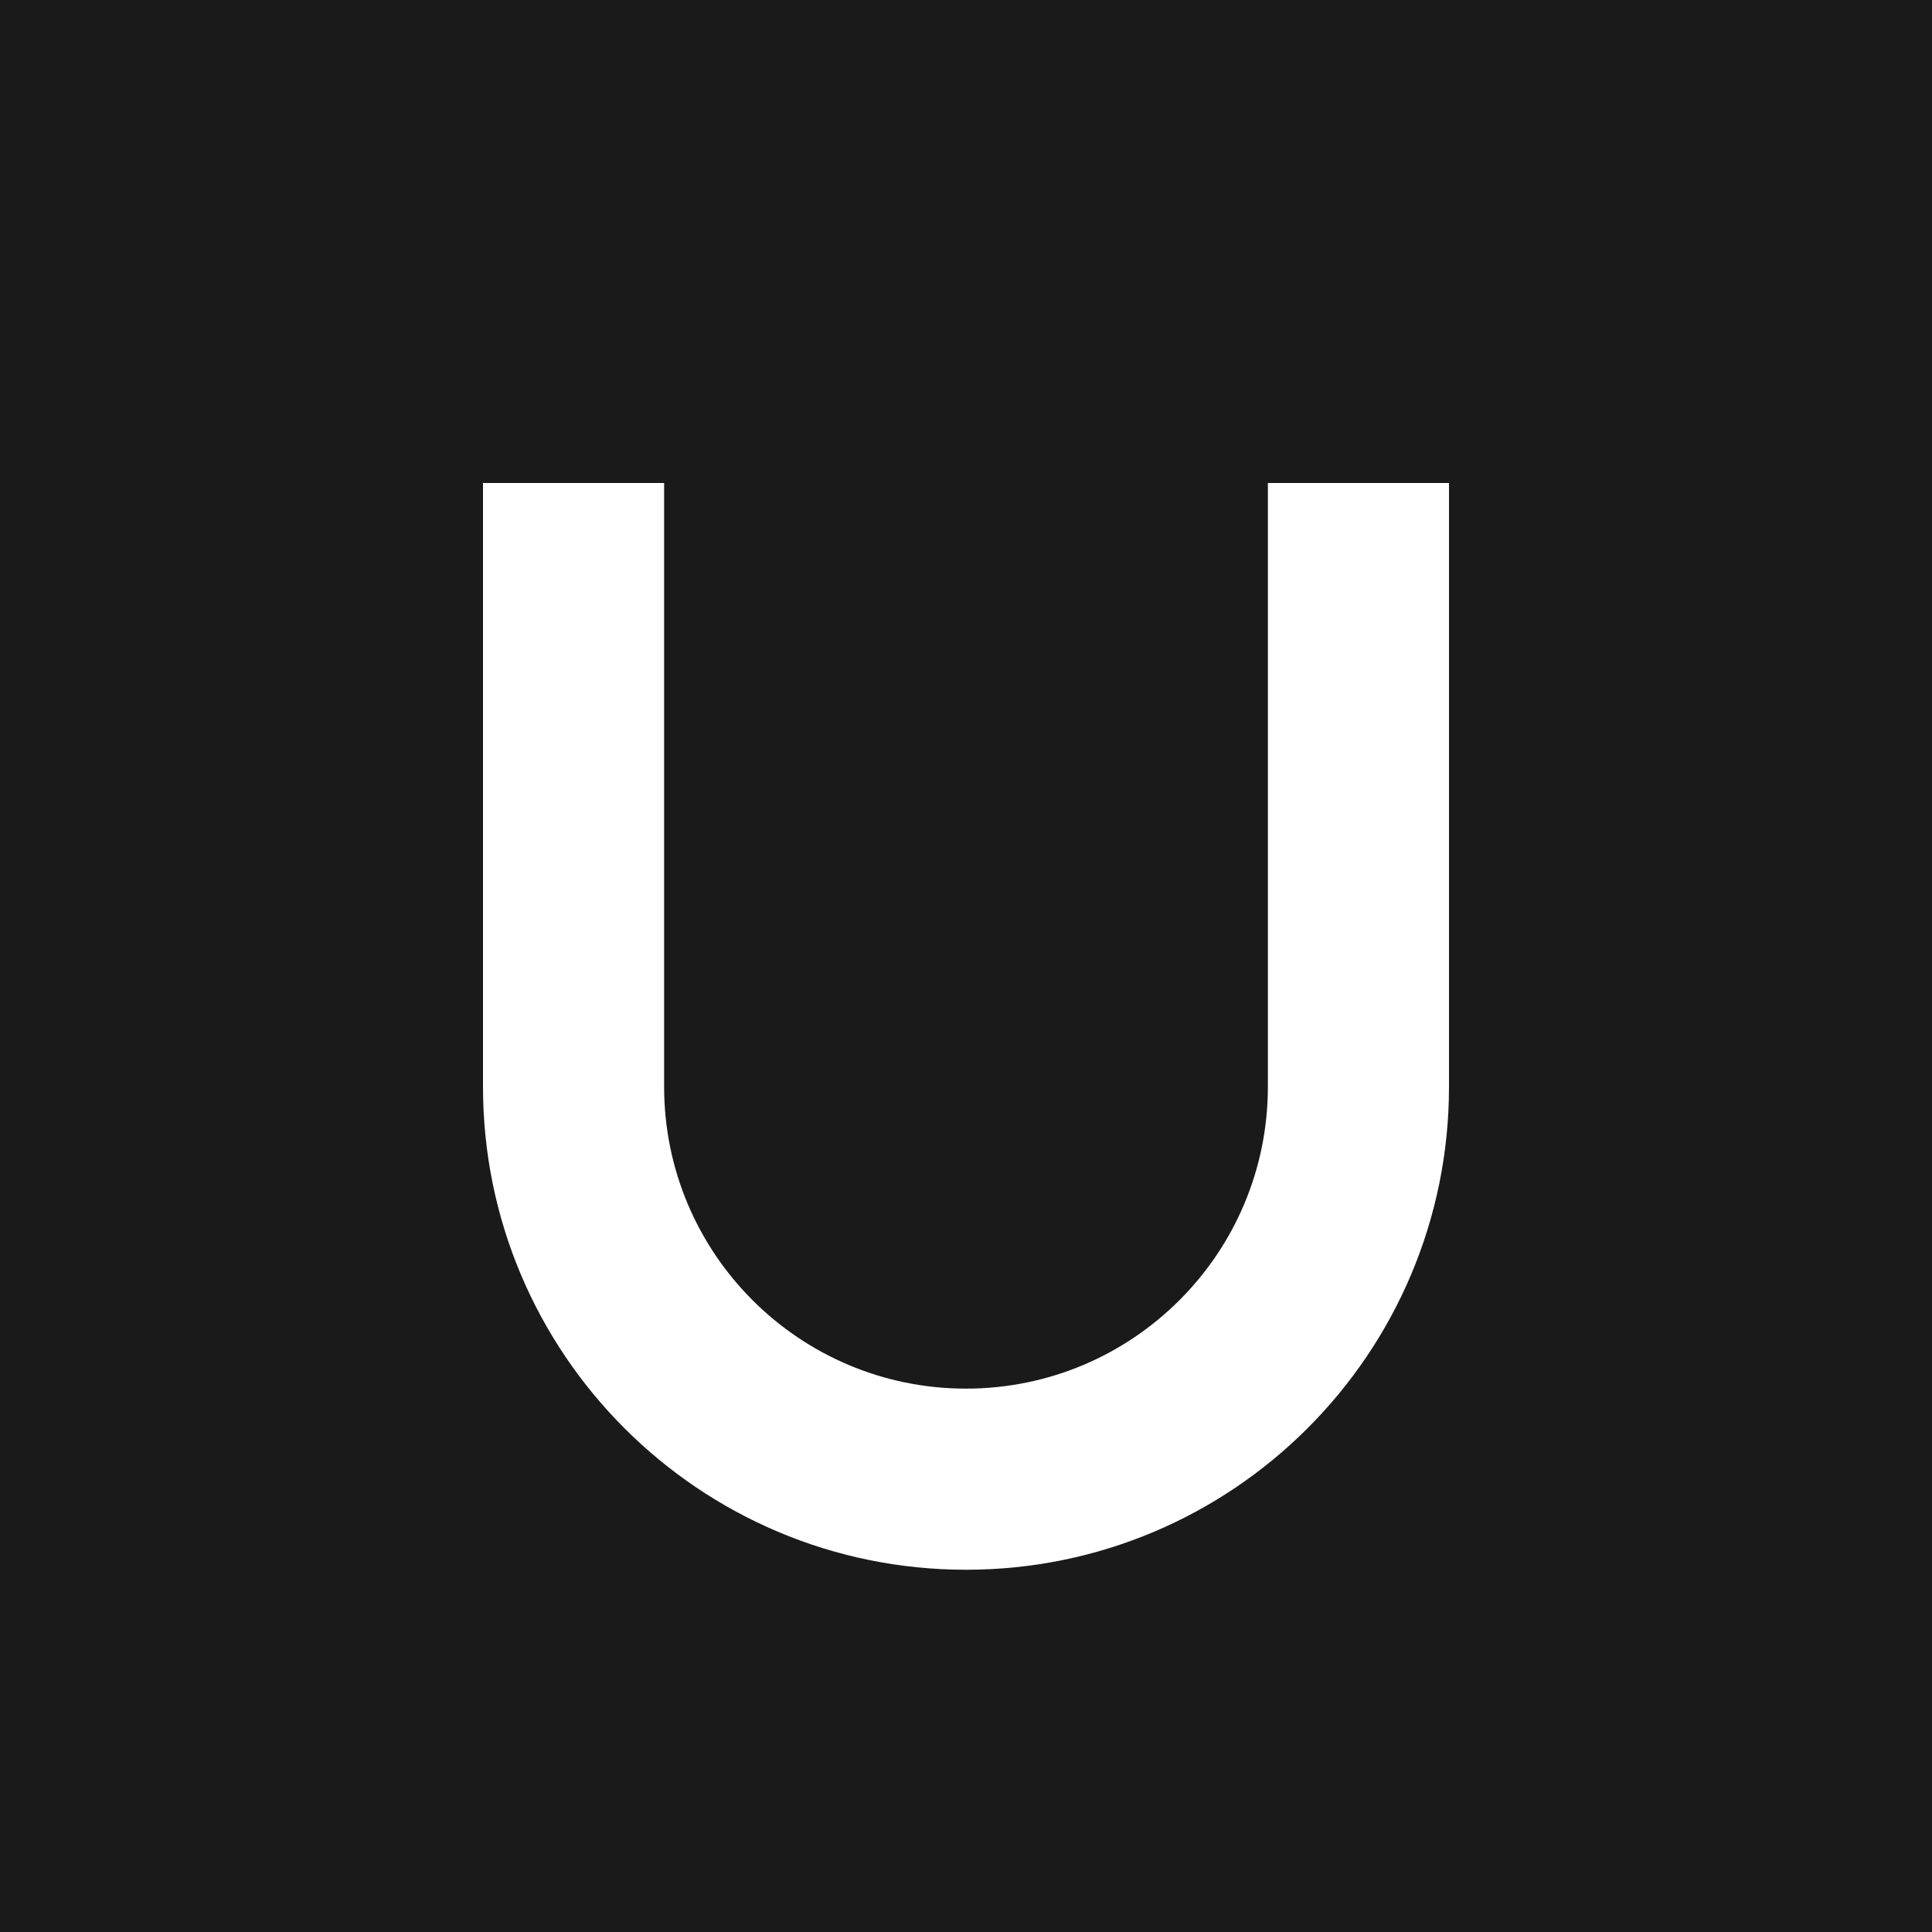 <svg width="32" height="32" viewBox="0 0 32 32" xmlns="http://www.w3.org/2000/svg">
  <rect width="32" height="32" fill="#1a1a1a"/>
  <path d="M8 8v10c0 4.418 3.582 8 8 8s8-3.582 8-8V8h-3v10c0 2.761-2.239 5-5 5s-5-2.239-5-5V8H8z" fill="#ffffff"/>
</svg> 
